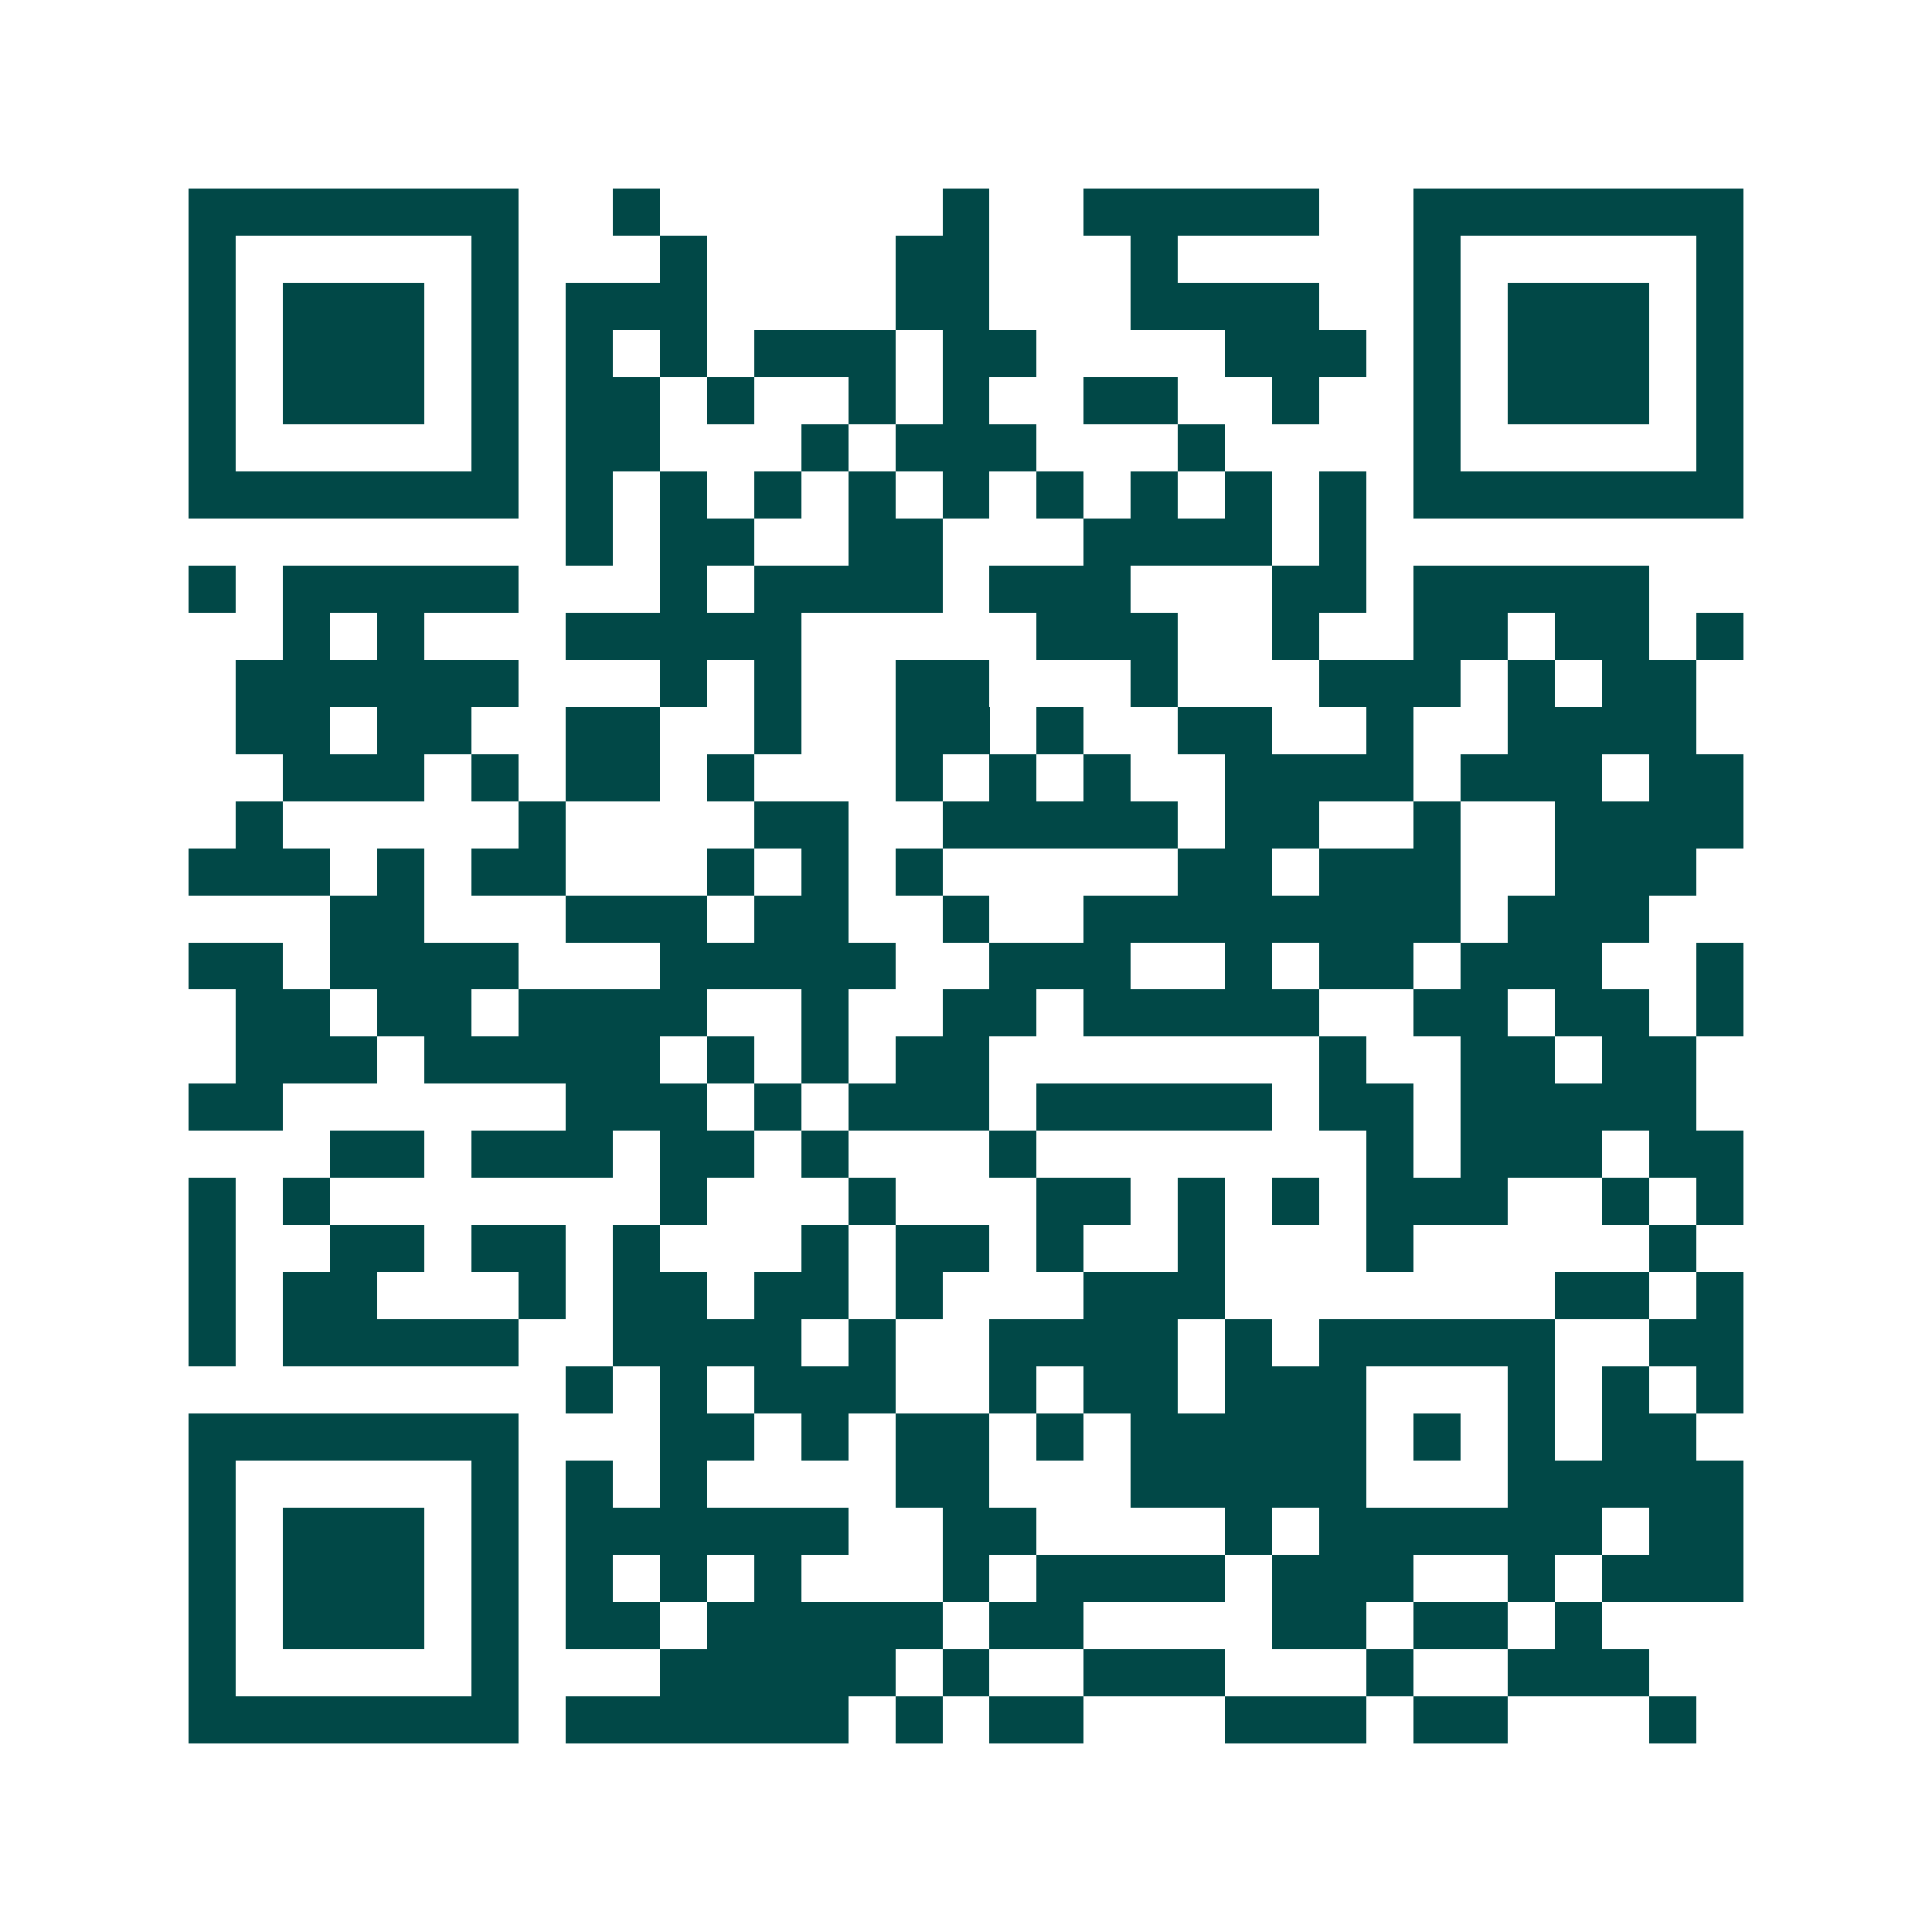 <svg xmlns="http://www.w3.org/2000/svg" width="200" height="200" viewBox="0 0 41 41" shape-rendering="crispEdges"><path fill="#ffffff" d="M0 0h41v41H0z"/><path stroke="#014847" d="M4 4.5h7m2 0h1m6 0h1m2 0h5m2 0h7M4 5.5h1m5 0h1m3 0h1m4 0h2m3 0h1m5 0h1m5 0h1M4 6.5h1m1 0h3m1 0h1m1 0h3m4 0h2m3 0h4m2 0h1m1 0h3m1 0h1M4 7.5h1m1 0h3m1 0h1m1 0h1m1 0h1m1 0h3m1 0h2m4 0h3m1 0h1m1 0h3m1 0h1M4 8.5h1m1 0h3m1 0h1m1 0h2m1 0h1m2 0h1m1 0h1m2 0h2m2 0h1m2 0h1m1 0h3m1 0h1M4 9.5h1m5 0h1m1 0h2m3 0h1m1 0h3m3 0h1m4 0h1m5 0h1M4 10.5h7m1 0h1m1 0h1m1 0h1m1 0h1m1 0h1m1 0h1m1 0h1m1 0h1m1 0h1m1 0h7M12 11.5h1m1 0h2m2 0h2m3 0h4m1 0h1M4 12.5h1m1 0h5m3 0h1m1 0h4m1 0h3m3 0h2m1 0h5M6 13.5h1m1 0h1m3 0h5m5 0h3m2 0h1m2 0h2m1 0h2m1 0h1M5 14.5h6m3 0h1m1 0h1m2 0h2m3 0h1m3 0h3m1 0h1m1 0h2M5 15.5h2m1 0h2m2 0h2m2 0h1m2 0h2m1 0h1m2 0h2m2 0h1m2 0h4M6 16.5h3m1 0h1m1 0h2m1 0h1m3 0h1m1 0h1m1 0h1m2 0h4m1 0h3m1 0h2M5 17.5h1m5 0h1m4 0h2m2 0h5m1 0h2m2 0h1m2 0h4M4 18.5h3m1 0h1m1 0h2m3 0h1m1 0h1m1 0h1m5 0h2m1 0h3m2 0h3M7 19.5h2m3 0h3m1 0h2m2 0h1m2 0h8m1 0h3M4 20.5h2m1 0h4m3 0h5m2 0h3m2 0h1m1 0h2m1 0h3m2 0h1M5 21.5h2m1 0h2m1 0h4m2 0h1m2 0h2m1 0h5m2 0h2m1 0h2m1 0h1M5 22.5h3m1 0h5m1 0h1m1 0h1m1 0h2m7 0h1m2 0h2m1 0h2M4 23.5h2m6 0h3m1 0h1m1 0h3m1 0h5m1 0h2m1 0h5M7 24.5h2m1 0h3m1 0h2m1 0h1m3 0h1m7 0h1m1 0h3m1 0h2M4 25.5h1m1 0h1m7 0h1m3 0h1m3 0h2m1 0h1m1 0h1m1 0h3m2 0h1m1 0h1M4 26.5h1m2 0h2m1 0h2m1 0h1m3 0h1m1 0h2m1 0h1m2 0h1m3 0h1m5 0h1M4 27.5h1m1 0h2m3 0h1m1 0h2m1 0h2m1 0h1m3 0h3m7 0h2m1 0h1M4 28.5h1m1 0h5m2 0h4m1 0h1m2 0h4m1 0h1m1 0h5m2 0h2M12 29.5h1m1 0h1m1 0h3m2 0h1m1 0h2m1 0h3m3 0h1m1 0h1m1 0h1M4 30.5h7m3 0h2m1 0h1m1 0h2m1 0h1m1 0h5m1 0h1m1 0h1m1 0h2M4 31.5h1m5 0h1m1 0h1m1 0h1m4 0h2m3 0h5m3 0h5M4 32.5h1m1 0h3m1 0h1m1 0h6m2 0h2m4 0h1m1 0h6m1 0h2M4 33.5h1m1 0h3m1 0h1m1 0h1m1 0h1m1 0h1m3 0h1m1 0h4m1 0h3m2 0h1m1 0h3M4 34.5h1m1 0h3m1 0h1m1 0h2m1 0h5m1 0h2m4 0h2m1 0h2m1 0h1M4 35.5h1m5 0h1m3 0h5m1 0h1m2 0h3m3 0h1m2 0h3M4 36.5h7m1 0h6m1 0h1m1 0h2m3 0h3m1 0h2m3 0h1"/></svg>
